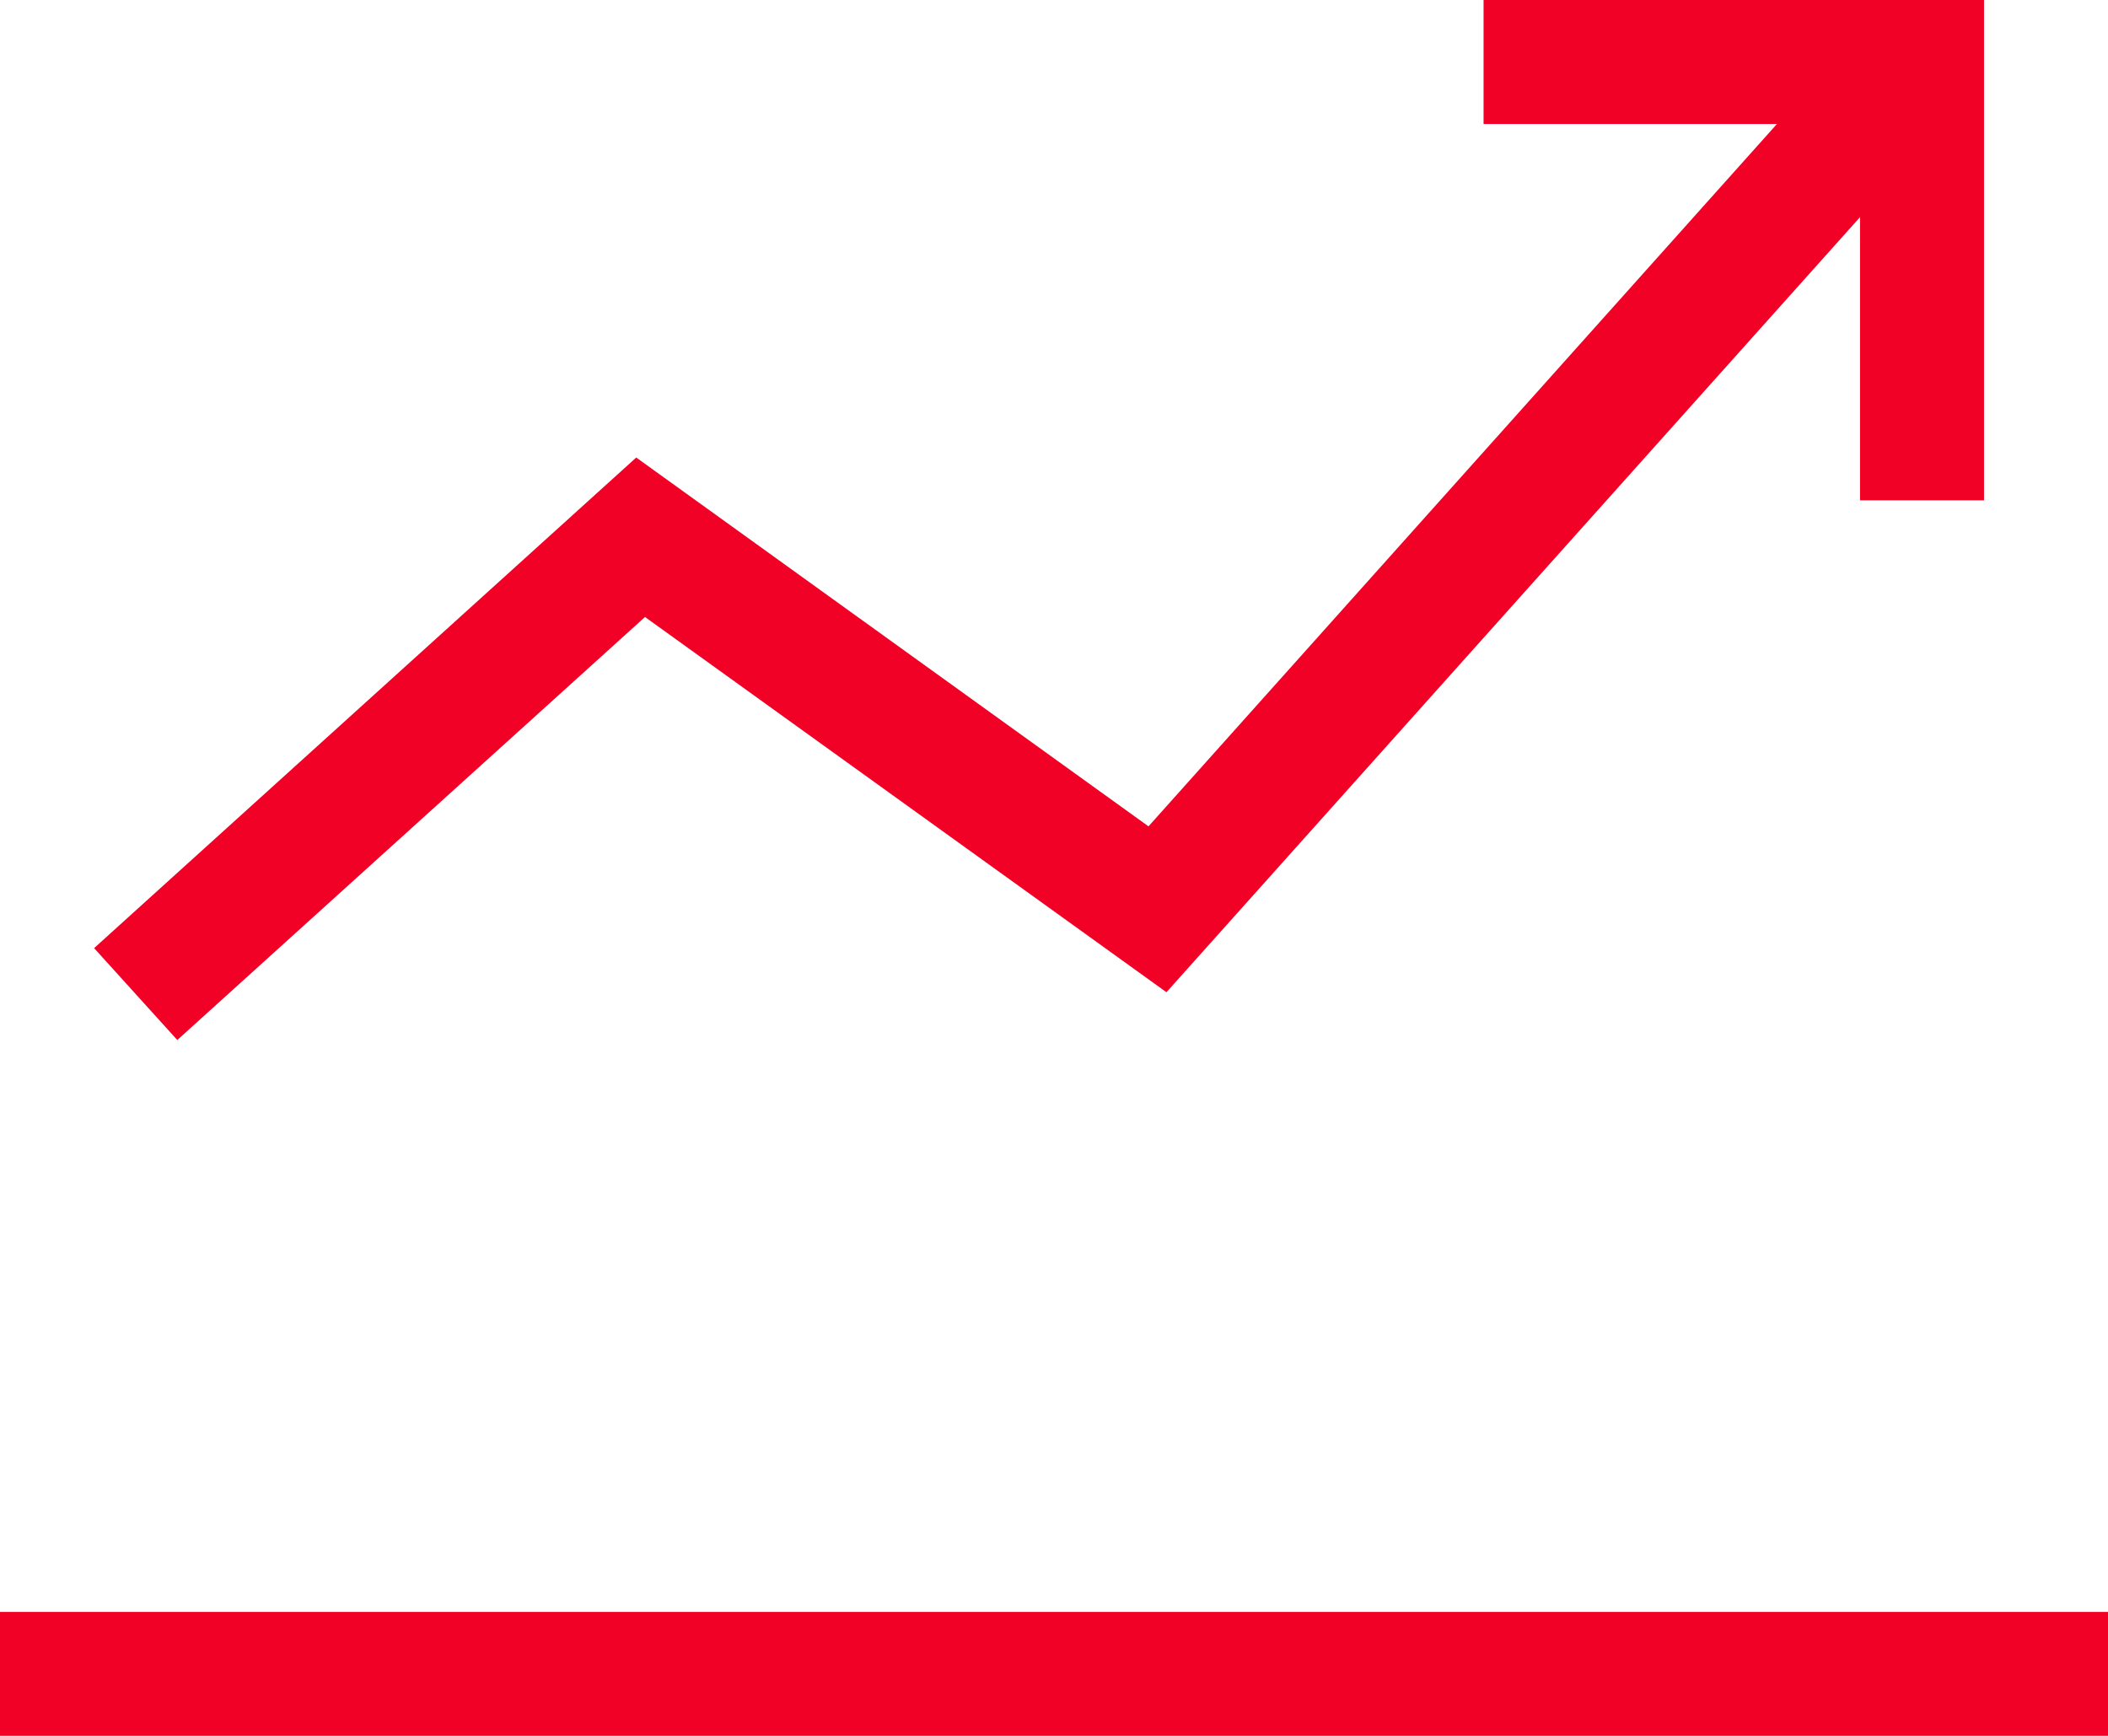 <svg xmlns="http://www.w3.org/2000/svg" viewBox="0 0 38.238 31.49">
  <defs>
    <style>
      .cls-1 {
        fill: #f20127;
      }
    </style>
  </defs>
  <path id="stats-up" class="cls-1" d="M38.238,32.241V34.49H0V32.241ZM11.7,14.193,21.159,21,33.74,6.939v5.137h2.249V3H26.911V5.249h5.322l-11.4,12.742L11.541,11.3,1.707,20.2l1.509,1.667L11.7,14.193Z" transform="translate(0 -3)"/>
</svg>

